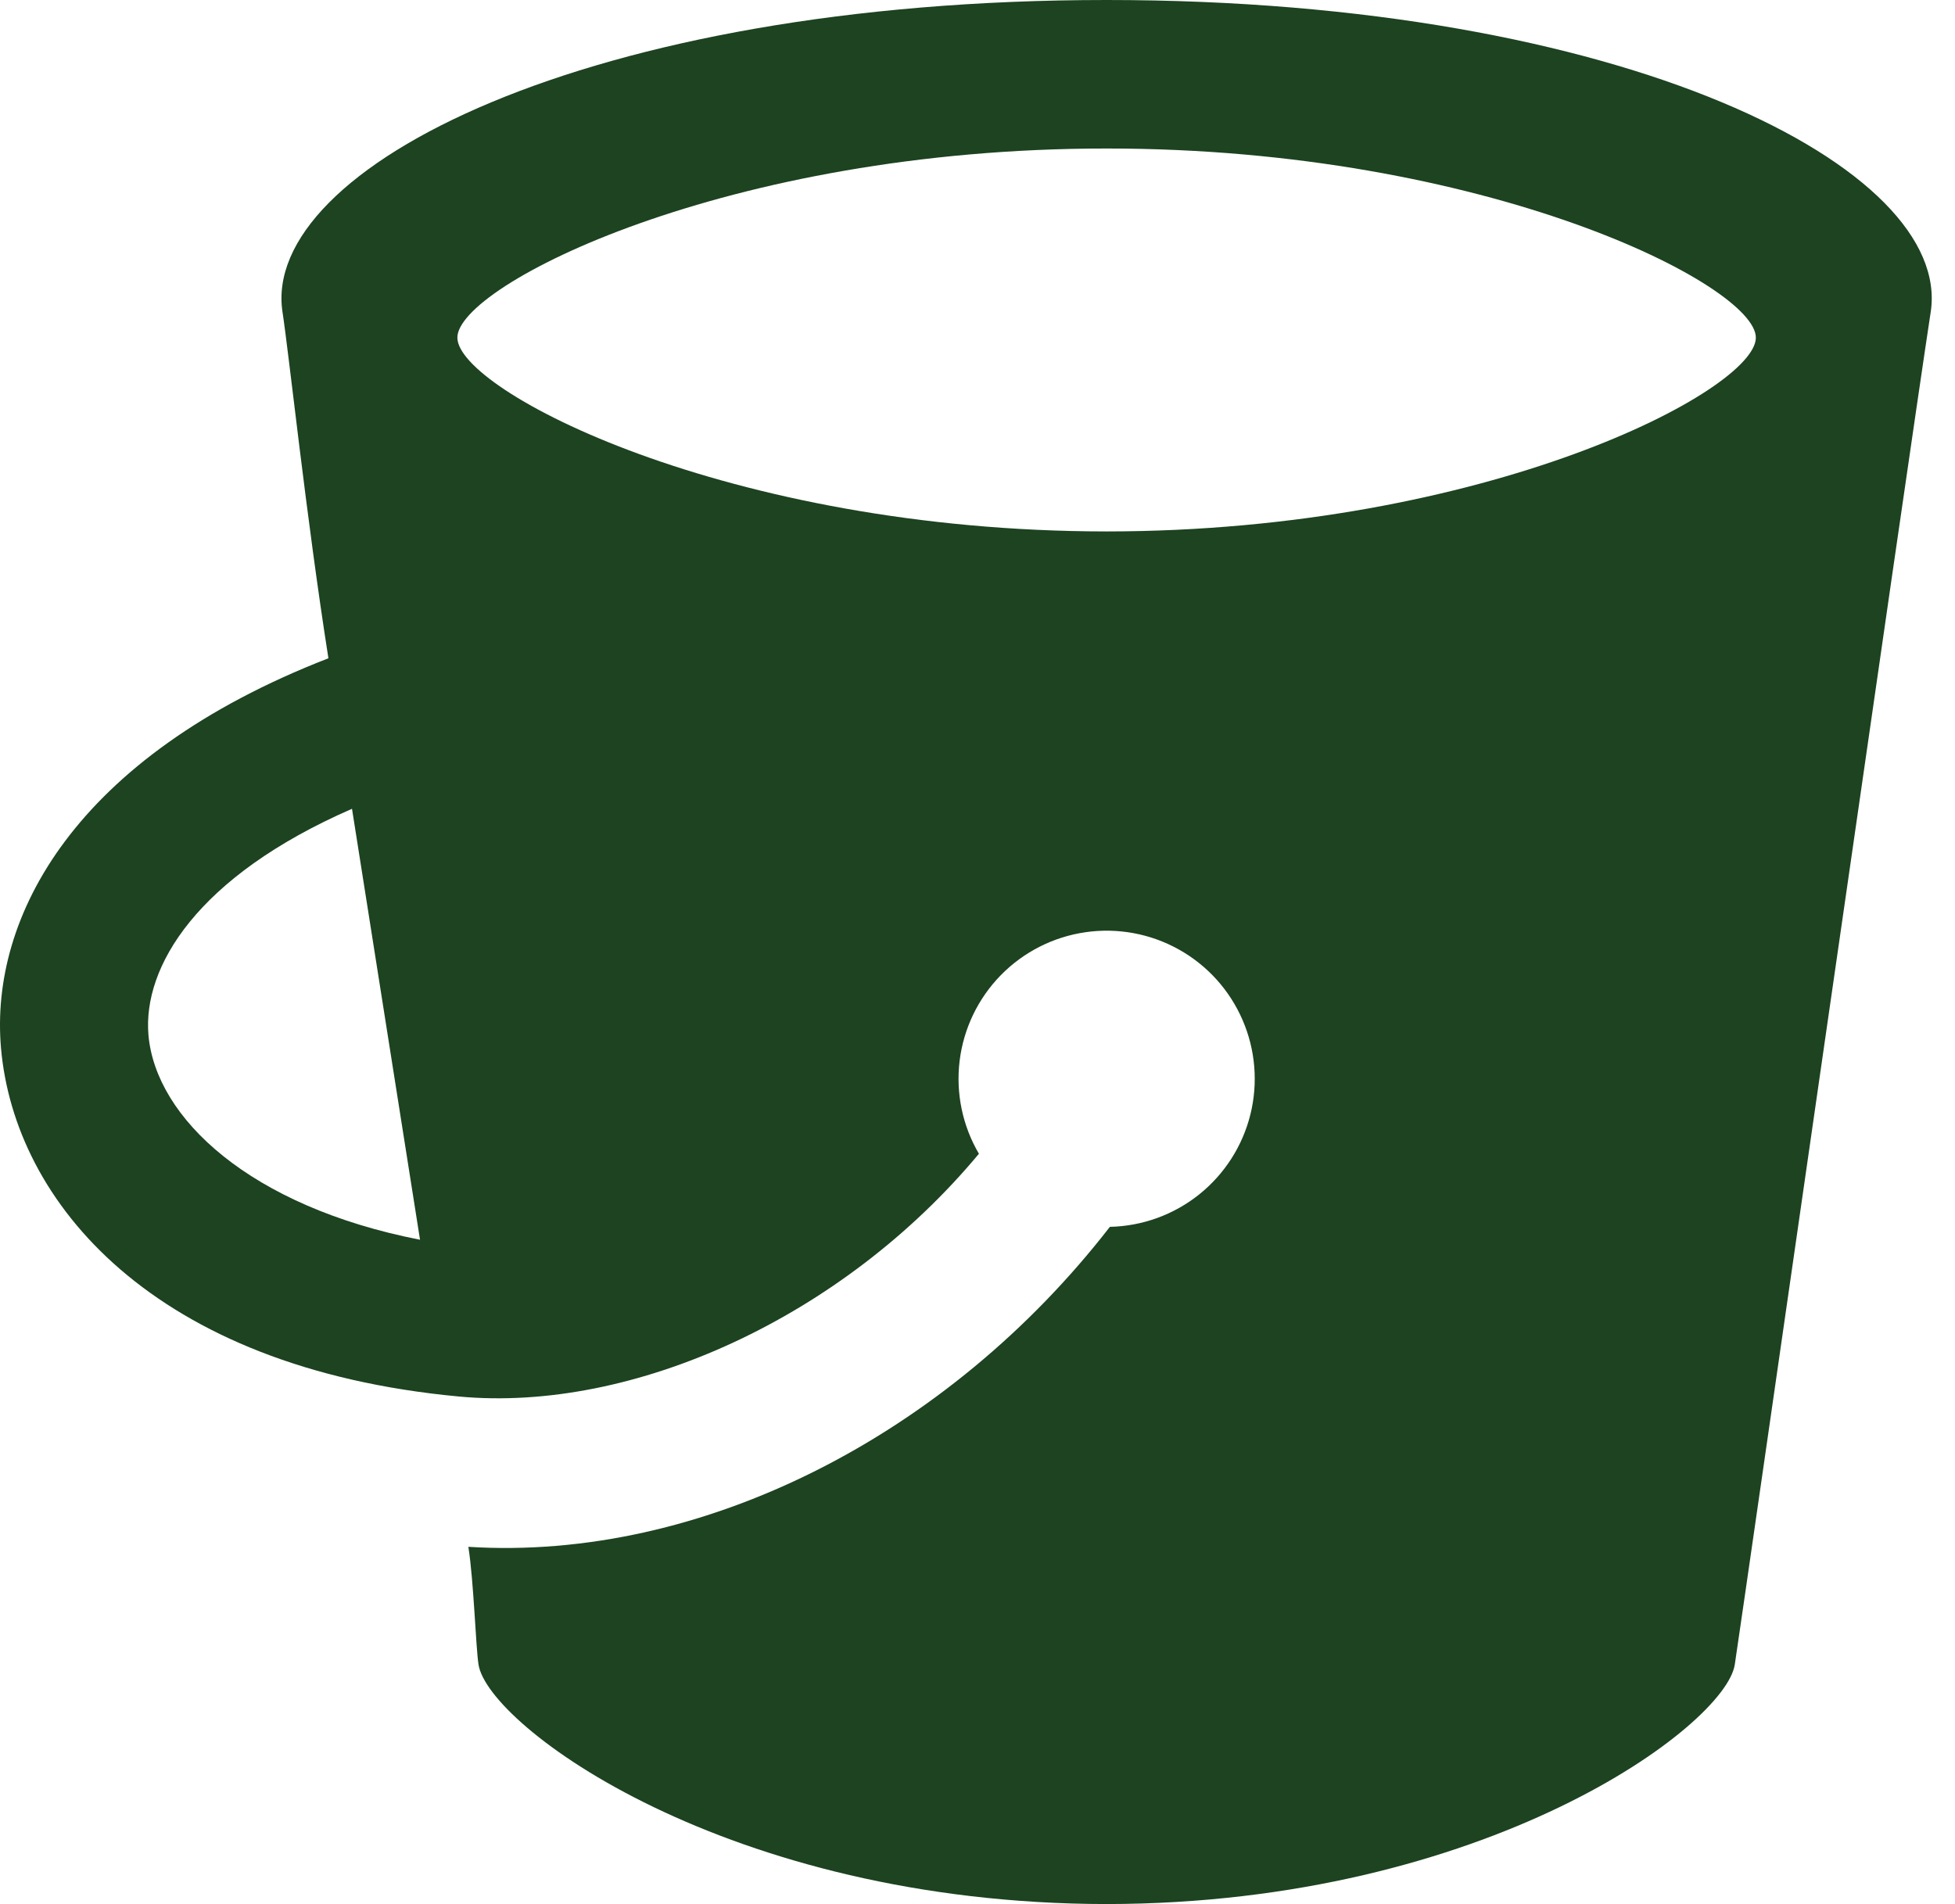 <svg width="77" height="75" viewBox="0 0 77 75" fill="none" xmlns="http://www.w3.org/2000/svg">
<path d="M43.585 0C23.135 0 10.26 6.633 11.127 12.292C11.377 13.912 12.064 20.396 12.935 25.929C2.914 29.821 -0.407 36.133 0.039 41.279C0.568 47.367 6.043 53.883 18.072 55.008C24.939 55.65 33.202 51.883 38.556 45.446C37.907 44.342 37.641 43.055 37.796 41.784C37.952 40.513 38.522 39.328 39.417 38.413C40.313 37.498 41.484 36.903 42.752 36.72C44.019 36.536 45.311 36.775 46.429 37.399C47.548 38.023 48.429 38.998 48.938 40.173C49.448 41.348 49.556 42.657 49.248 43.9C48.939 45.143 48.23 46.249 47.23 47.049C46.23 47.849 44.994 48.297 43.714 48.325C37.343 56.546 27.639 61.508 18.447 60.929C18.66 62.279 18.739 64.875 18.847 65.567C19.222 67.979 28.627 74.983 43.585 75C58.543 74.983 67.947 67.979 68.326 65.571C68.693 63.167 75.164 18.033 76.043 12.292C76.91 6.633 64.031 0 43.585 0ZM5.847 40.771C5.618 38.092 7.743 34.529 13.864 31.858L16.543 48.833C9.86 47.529 6.135 44.046 5.847 40.771ZM43.585 20.933C28.627 20.925 18.014 15.375 18.014 13.3C18.006 11.242 28.627 5.842 43.585 5.85C58.543 5.842 69.164 11.242 69.156 13.3C69.156 15.375 58.543 20.925 43.585 20.933Z" fill="#1D4321"/>
</svg>
